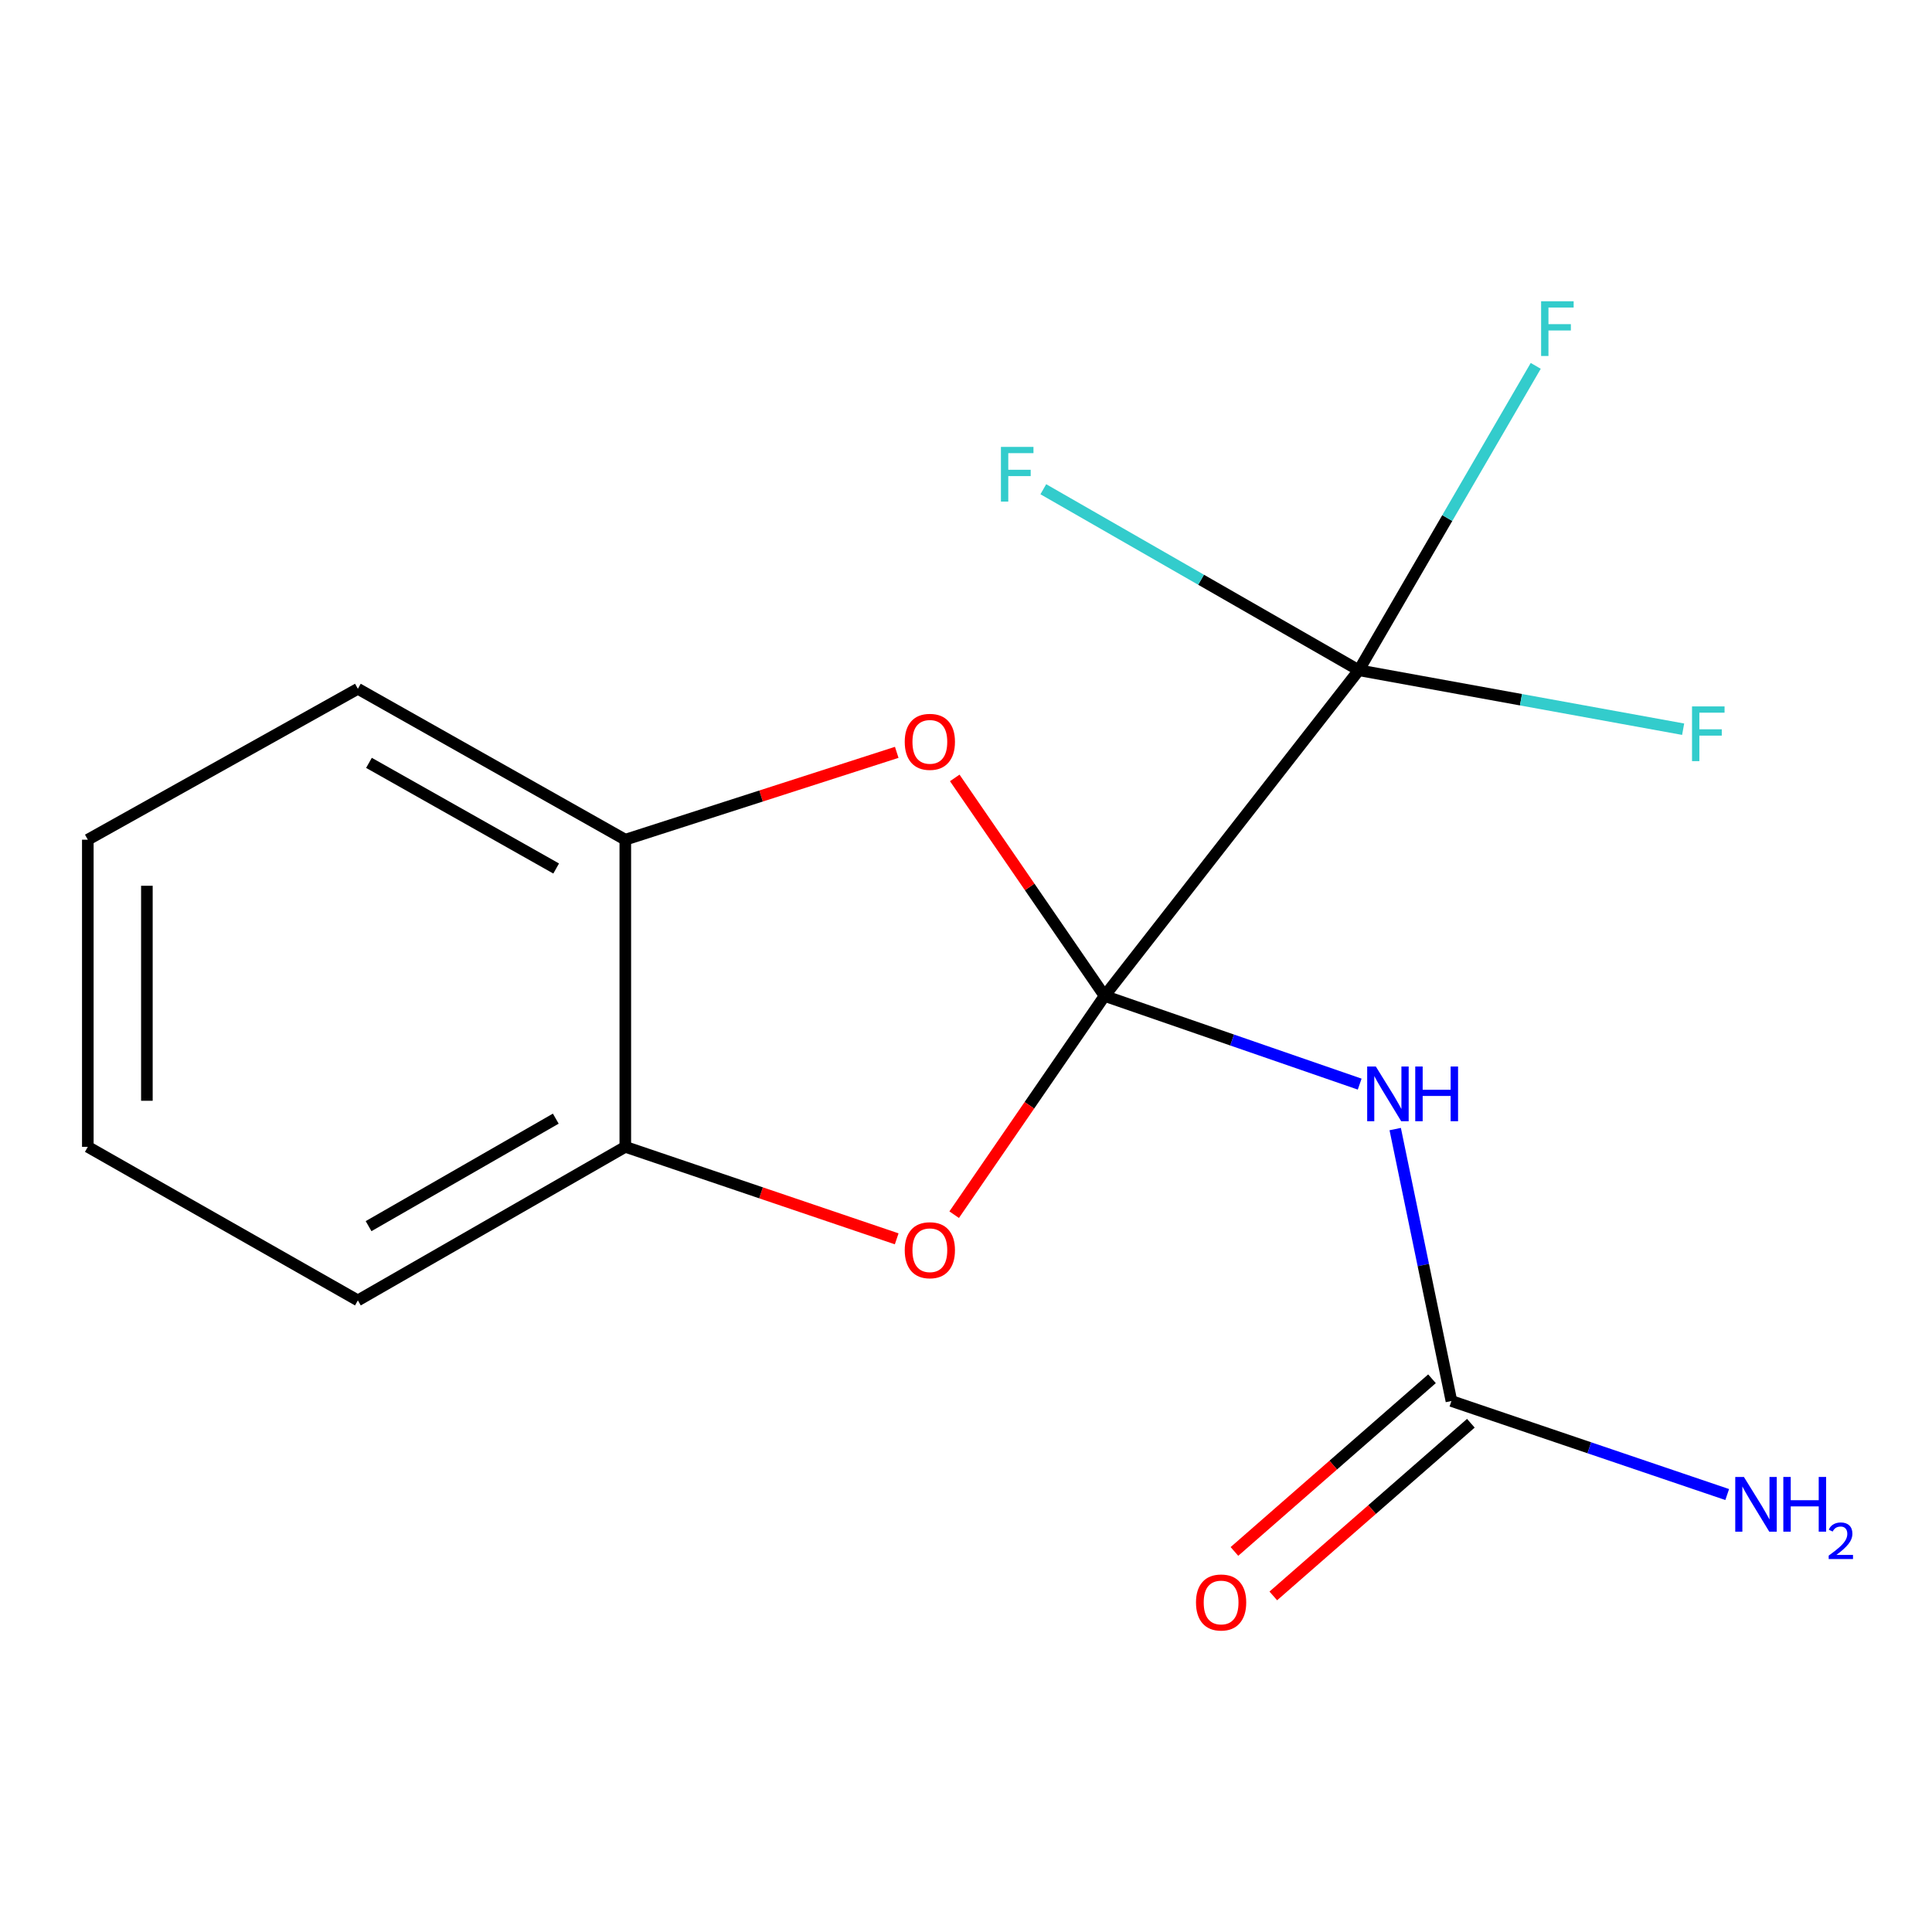 <?xml version='1.0' encoding='iso-8859-1'?>
<svg version='1.1' baseProfile='full'
              xmlns='http://www.w3.org/2000/svg'
                      xmlns:rdkit='http://www.rdkit.org/xml'
                      xmlns:xlink='http://www.w3.org/1999/xlink'
                  xml:space='preserve'
width='1000px' height='1000px' viewBox='0 0 1000 1000'>
<!-- END OF HEADER -->
<rect style='opacity:1.0;fill:#FFFFFF;stroke:none' width='1000' height='1000' x='0' y='0'> </rect>
<path class='bond-0' d='M 571.73,515.489 L 637.75,538.311' style='fill:none;fill-rule:evenodd;stroke:#000000;stroke-width:6px;stroke-linecap:butt;stroke-linejoin:miter;stroke-opacity:1' />
<path class='bond-0' d='M 637.75,538.311 L 703.771,561.133' style='fill:none;fill-rule:evenodd;stroke:#0000FF;stroke-width:6px;stroke-linecap:butt;stroke-linejoin:miter;stroke-opacity:1' />
<path class='bond-1' d='M 571.73,515.489 L 703.325,346.919' style='fill:none;fill-rule:evenodd;stroke:#000000;stroke-width:6px;stroke-linecap:butt;stroke-linejoin:miter;stroke-opacity:1' />
<path class='bond-2' d='M 571.73,515.489 L 532.954,459.067' style='fill:none;fill-rule:evenodd;stroke:#000000;stroke-width:6px;stroke-linecap:butt;stroke-linejoin:miter;stroke-opacity:1' />
<path class='bond-2' d='M 532.954,459.067 L 494.177,402.646' style='fill:none;fill-rule:evenodd;stroke:#FF0000;stroke-width:6px;stroke-linecap:butt;stroke-linejoin:miter;stroke-opacity:1' />
<path class='bond-3' d='M 571.73,515.489 L 532.804,572.105' style='fill:none;fill-rule:evenodd;stroke:#000000;stroke-width:6px;stroke-linecap:butt;stroke-linejoin:miter;stroke-opacity:1' />
<path class='bond-3' d='M 532.804,572.105 L 493.878,628.721' style='fill:none;fill-rule:evenodd;stroke:#FF0000;stroke-width:6px;stroke-linecap:butt;stroke-linejoin:miter;stroke-opacity:1' />
<path class='bond-4' d='M 722.156,584.405 L 736.705,654.783' style='fill:none;fill-rule:evenodd;stroke:#0000FF;stroke-width:6px;stroke-linecap:butt;stroke-linejoin:miter;stroke-opacity:1' />
<path class='bond-4' d='M 736.705,654.783 L 751.255,725.16' style='fill:none;fill-rule:evenodd;stroke:#000000;stroke-width:6px;stroke-linecap:butt;stroke-linejoin:miter;stroke-opacity:1' />
<path class='bond-8' d='M 703.325,346.919 L 749.11,268.144' style='fill:none;fill-rule:evenodd;stroke:#000000;stroke-width:6px;stroke-linecap:butt;stroke-linejoin:miter;stroke-opacity:1' />
<path class='bond-8' d='M 749.11,268.144 L 794.895,189.369' style='fill:none;fill-rule:evenodd;stroke:#33CCCC;stroke-width:6px;stroke-linecap:butt;stroke-linejoin:miter;stroke-opacity:1' />
<path class='bond-9' d='M 703.325,346.919 L 787.258,362.177' style='fill:none;fill-rule:evenodd;stroke:#000000;stroke-width:6px;stroke-linecap:butt;stroke-linejoin:miter;stroke-opacity:1' />
<path class='bond-9' d='M 787.258,362.177 L 871.192,377.435' style='fill:none;fill-rule:evenodd;stroke:#33CCCC;stroke-width:6px;stroke-linecap:butt;stroke-linejoin:miter;stroke-opacity:1' />
<path class='bond-10' d='M 703.325,346.919 L 621.671,300.073' style='fill:none;fill-rule:evenodd;stroke:#000000;stroke-width:6px;stroke-linecap:butt;stroke-linejoin:miter;stroke-opacity:1' />
<path class='bond-10' d='M 621.671,300.073 L 540.018,253.227' style='fill:none;fill-rule:evenodd;stroke:#33CCCC;stroke-width:6px;stroke-linecap:butt;stroke-linejoin:miter;stroke-opacity:1' />
<path class='bond-6' d='M 464.149,389.411 L 393.903,412.019' style='fill:none;fill-rule:evenodd;stroke:#FF0000;stroke-width:6px;stroke-linecap:butt;stroke-linejoin:miter;stroke-opacity:1' />
<path class='bond-6' d='M 393.903,412.019 L 323.658,434.626' style='fill:none;fill-rule:evenodd;stroke:#000000;stroke-width:6px;stroke-linecap:butt;stroke-linejoin:miter;stroke-opacity:1' />
<path class='bond-5' d='M 464.128,641.215 L 393.893,617.407' style='fill:none;fill-rule:evenodd;stroke:#FF0000;stroke-width:6px;stroke-linecap:butt;stroke-linejoin:miter;stroke-opacity:1' />
<path class='bond-5' d='M 393.893,617.407 L 323.658,593.6' style='fill:none;fill-rule:evenodd;stroke:#000000;stroke-width:6px;stroke-linecap:butt;stroke-linejoin:miter;stroke-opacity:1' />
<path class='bond-7' d='M 741.195,713.651 L 690.068,758.339' style='fill:none;fill-rule:evenodd;stroke:#000000;stroke-width:6px;stroke-linecap:butt;stroke-linejoin:miter;stroke-opacity:1' />
<path class='bond-7' d='M 690.068,758.339 L 638.94,803.027' style='fill:none;fill-rule:evenodd;stroke:#FF0000;stroke-width:6px;stroke-linecap:butt;stroke-linejoin:miter;stroke-opacity:1' />
<path class='bond-7' d='M 761.314,736.669 L 710.187,781.357' style='fill:none;fill-rule:evenodd;stroke:#000000;stroke-width:6px;stroke-linecap:butt;stroke-linejoin:miter;stroke-opacity:1' />
<path class='bond-7' d='M 710.187,781.357 L 659.06,826.045' style='fill:none;fill-rule:evenodd;stroke:#FF0000;stroke-width:6px;stroke-linecap:butt;stroke-linejoin:miter;stroke-opacity:1' />
<path class='bond-11' d='M 751.255,725.16 L 822.628,749.366' style='fill:none;fill-rule:evenodd;stroke:#000000;stroke-width:6px;stroke-linecap:butt;stroke-linejoin:miter;stroke-opacity:1' />
<path class='bond-11' d='M 822.628,749.366 L 894.001,773.573' style='fill:none;fill-rule:evenodd;stroke:#0000FF;stroke-width:6px;stroke-linecap:butt;stroke-linejoin:miter;stroke-opacity:1' />
<path class='bond-12' d='M 323.658,593.6 L 185.235,673.086' style='fill:none;fill-rule:evenodd;stroke:#000000;stroke-width:6px;stroke-linecap:butt;stroke-linejoin:miter;stroke-opacity:1' />
<path class='bond-12' d='M 287.67,579.011 L 190.775,634.652' style='fill:none;fill-rule:evenodd;stroke:#000000;stroke-width:6px;stroke-linecap:butt;stroke-linejoin:miter;stroke-opacity:1' />
<path class='bond-16' d='M 323.658,593.6 L 323.658,434.626' style='fill:none;fill-rule:evenodd;stroke:#000000;stroke-width:6px;stroke-linecap:butt;stroke-linejoin:miter;stroke-opacity:1' />
<path class='bond-13' d='M 323.658,434.626 L 185.235,356.516' style='fill:none;fill-rule:evenodd;stroke:#000000;stroke-width:6px;stroke-linecap:butt;stroke-linejoin:miter;stroke-opacity:1' />
<path class='bond-13' d='M 287.87,449.535 L 190.974,394.857' style='fill:none;fill-rule:evenodd;stroke:#000000;stroke-width:6px;stroke-linecap:butt;stroke-linejoin:miter;stroke-opacity:1' />
<path class='bond-15' d='M 185.235,673.086 L 45.455,593.6' style='fill:none;fill-rule:evenodd;stroke:#000000;stroke-width:6px;stroke-linecap:butt;stroke-linejoin:miter;stroke-opacity:1' />
<path class='bond-14' d='M 185.235,356.516 L 45.455,434.626' style='fill:none;fill-rule:evenodd;stroke:#000000;stroke-width:6px;stroke-linecap:butt;stroke-linejoin:miter;stroke-opacity:1' />
<path class='bond-17' d='M 45.455,434.626 L 45.455,593.6' style='fill:none;fill-rule:evenodd;stroke:#000000;stroke-width:6px;stroke-linecap:butt;stroke-linejoin:miter;stroke-opacity:1' />
<path class='bond-17' d='M 76.026,458.472 L 76.026,569.754' style='fill:none;fill-rule:evenodd;stroke:#000000;stroke-width:6px;stroke-linecap:butt;stroke-linejoin:miter;stroke-opacity:1' />
<path  class='atom-1' d='M 712.13 552.027
L 721.41 567.027
Q 722.33 568.507, 723.81 571.187
Q 725.29 573.867, 725.37 574.027
L 725.37 552.027
L 729.13 552.027
L 729.13 580.347
L 725.25 580.347
L 715.29 563.947
Q 714.13 562.027, 712.89 559.827
Q 711.69 557.627, 711.33 556.947
L 711.33 580.347
L 707.65 580.347
L 707.65 552.027
L 712.13 552.027
' fill='#0000FF'/>
<path  class='atom-1' d='M 732.53 552.027
L 736.37 552.027
L 736.37 564.067
L 750.85 564.067
L 750.85 552.027
L 754.69 552.027
L 754.69 580.347
L 750.85 580.347
L 750.85 567.267
L 736.37 567.267
L 736.37 580.347
L 732.53 580.347
L 732.53 552.027
' fill='#0000FF'/>
<path  class='atom-3' d='M 468.289 383.974
Q 468.289 377.174, 471.649 373.374
Q 475.009 369.574, 481.289 369.574
Q 487.569 369.574, 490.929 373.374
Q 494.289 377.174, 494.289 383.974
Q 494.289 390.854, 490.889 394.774
Q 487.489 398.654, 481.289 398.654
Q 475.049 398.654, 471.649 394.774
Q 468.289 390.894, 468.289 383.974
M 481.289 395.454
Q 485.609 395.454, 487.929 392.574
Q 490.289 389.654, 490.289 383.974
Q 490.289 378.414, 487.929 375.614
Q 485.609 372.774, 481.289 372.774
Q 476.969 372.774, 474.609 375.574
Q 472.289 378.374, 472.289 383.974
Q 472.289 389.694, 474.609 392.574
Q 476.969 395.454, 481.289 395.454
' fill='#FF0000'/>
<path  class='atom-4' d='M 468.289 647.112
Q 468.289 640.312, 471.649 636.512
Q 475.009 632.712, 481.289 632.712
Q 487.569 632.712, 490.929 636.512
Q 494.289 640.312, 494.289 647.112
Q 494.289 653.992, 490.889 657.912
Q 487.489 661.792, 481.289 661.792
Q 475.049 661.792, 471.649 657.912
Q 468.289 654.032, 468.289 647.112
M 481.289 658.592
Q 485.609 658.592, 487.929 655.712
Q 490.289 652.792, 490.289 647.112
Q 490.289 641.552, 487.929 638.752
Q 485.609 635.912, 481.289 635.912
Q 476.969 635.912, 474.609 638.712
Q 472.289 641.512, 472.289 647.112
Q 472.289 652.832, 474.609 655.712
Q 476.969 658.592, 481.289 658.592
' fill='#FF0000'/>
<path  class='atom-8' d='M 619.042 829.439
Q 619.042 822.639, 622.402 818.839
Q 625.762 815.039, 632.042 815.039
Q 638.322 815.039, 641.682 818.839
Q 645.042 822.639, 645.042 829.439
Q 645.042 836.319, 641.642 840.239
Q 638.242 844.119, 632.042 844.119
Q 625.802 844.119, 622.402 840.239
Q 619.042 836.359, 619.042 829.439
M 632.042 840.919
Q 636.362 840.919, 638.682 838.039
Q 641.042 835.119, 641.042 829.439
Q 641.042 823.879, 638.682 821.079
Q 636.362 818.239, 632.042 818.239
Q 627.722 818.239, 625.362 821.039
Q 623.042 823.839, 623.042 829.439
Q 623.042 835.159, 625.362 838.039
Q 627.722 840.919, 632.042 840.919
' fill='#FF0000'/>
<path  class='atom-9' d='M 797.677 155.936
L 814.517 155.936
L 814.517 159.176
L 801.477 159.176
L 801.477 167.776
L 813.077 167.776
L 813.077 171.056
L 801.477 171.056
L 801.477 184.256
L 797.677 184.256
L 797.677 155.936
' fill='#33CCCC'/>
<path  class='atom-10' d='M 875.788 365.641
L 892.628 365.641
L 892.628 368.881
L 879.588 368.881
L 879.588 377.481
L 891.188 377.481
L 891.188 380.761
L 879.588 380.761
L 879.588 393.961
L 875.788 393.961
L 875.788 365.641
' fill='#33CCCC'/>
<path  class='atom-11' d='M 518.081 231.312
L 534.921 231.312
L 534.921 234.552
L 521.881 234.552
L 521.881 243.152
L 533.481 243.152
L 533.481 246.432
L 521.881 246.432
L 521.881 259.632
L 518.081 259.632
L 518.081 231.312
' fill='#33CCCC'/>
<path  class='atom-12' d='M 902.643 764.467
L 911.923 779.467
Q 912.843 780.947, 914.323 783.627
Q 915.803 786.307, 915.883 786.467
L 915.883 764.467
L 919.643 764.467
L 919.643 792.787
L 915.763 792.787
L 905.803 776.387
Q 904.643 774.467, 903.403 772.267
Q 902.203 770.067, 901.843 769.387
L 901.843 792.787
L 898.163 792.787
L 898.163 764.467
L 902.643 764.467
' fill='#0000FF'/>
<path  class='atom-12' d='M 923.043 764.467
L 926.883 764.467
L 926.883 776.507
L 941.363 776.507
L 941.363 764.467
L 945.203 764.467
L 945.203 792.787
L 941.363 792.787
L 941.363 779.707
L 926.883 779.707
L 926.883 792.787
L 923.043 792.787
L 923.043 764.467
' fill='#0000FF'/>
<path  class='atom-12' d='M 946.576 791.793
Q 947.262 790.024, 948.899 789.047
Q 950.536 788.044, 952.806 788.044
Q 955.631 788.044, 957.215 789.575
Q 958.799 791.107, 958.799 793.826
Q 958.799 796.598, 956.74 799.185
Q 954.707 801.772, 950.483 804.835
L 959.116 804.835
L 959.116 806.947
L 946.523 806.947
L 946.523 805.178
Q 950.008 802.696, 952.067 800.848
Q 954.153 799, 955.156 797.337
Q 956.159 795.674, 956.159 793.958
Q 956.159 792.163, 955.261 791.159
Q 954.364 790.156, 952.806 790.156
Q 951.301 790.156, 950.298 790.763
Q 949.295 791.371, 948.582 792.717
L 946.576 791.793
' fill='#0000FF'/>
</svg>
